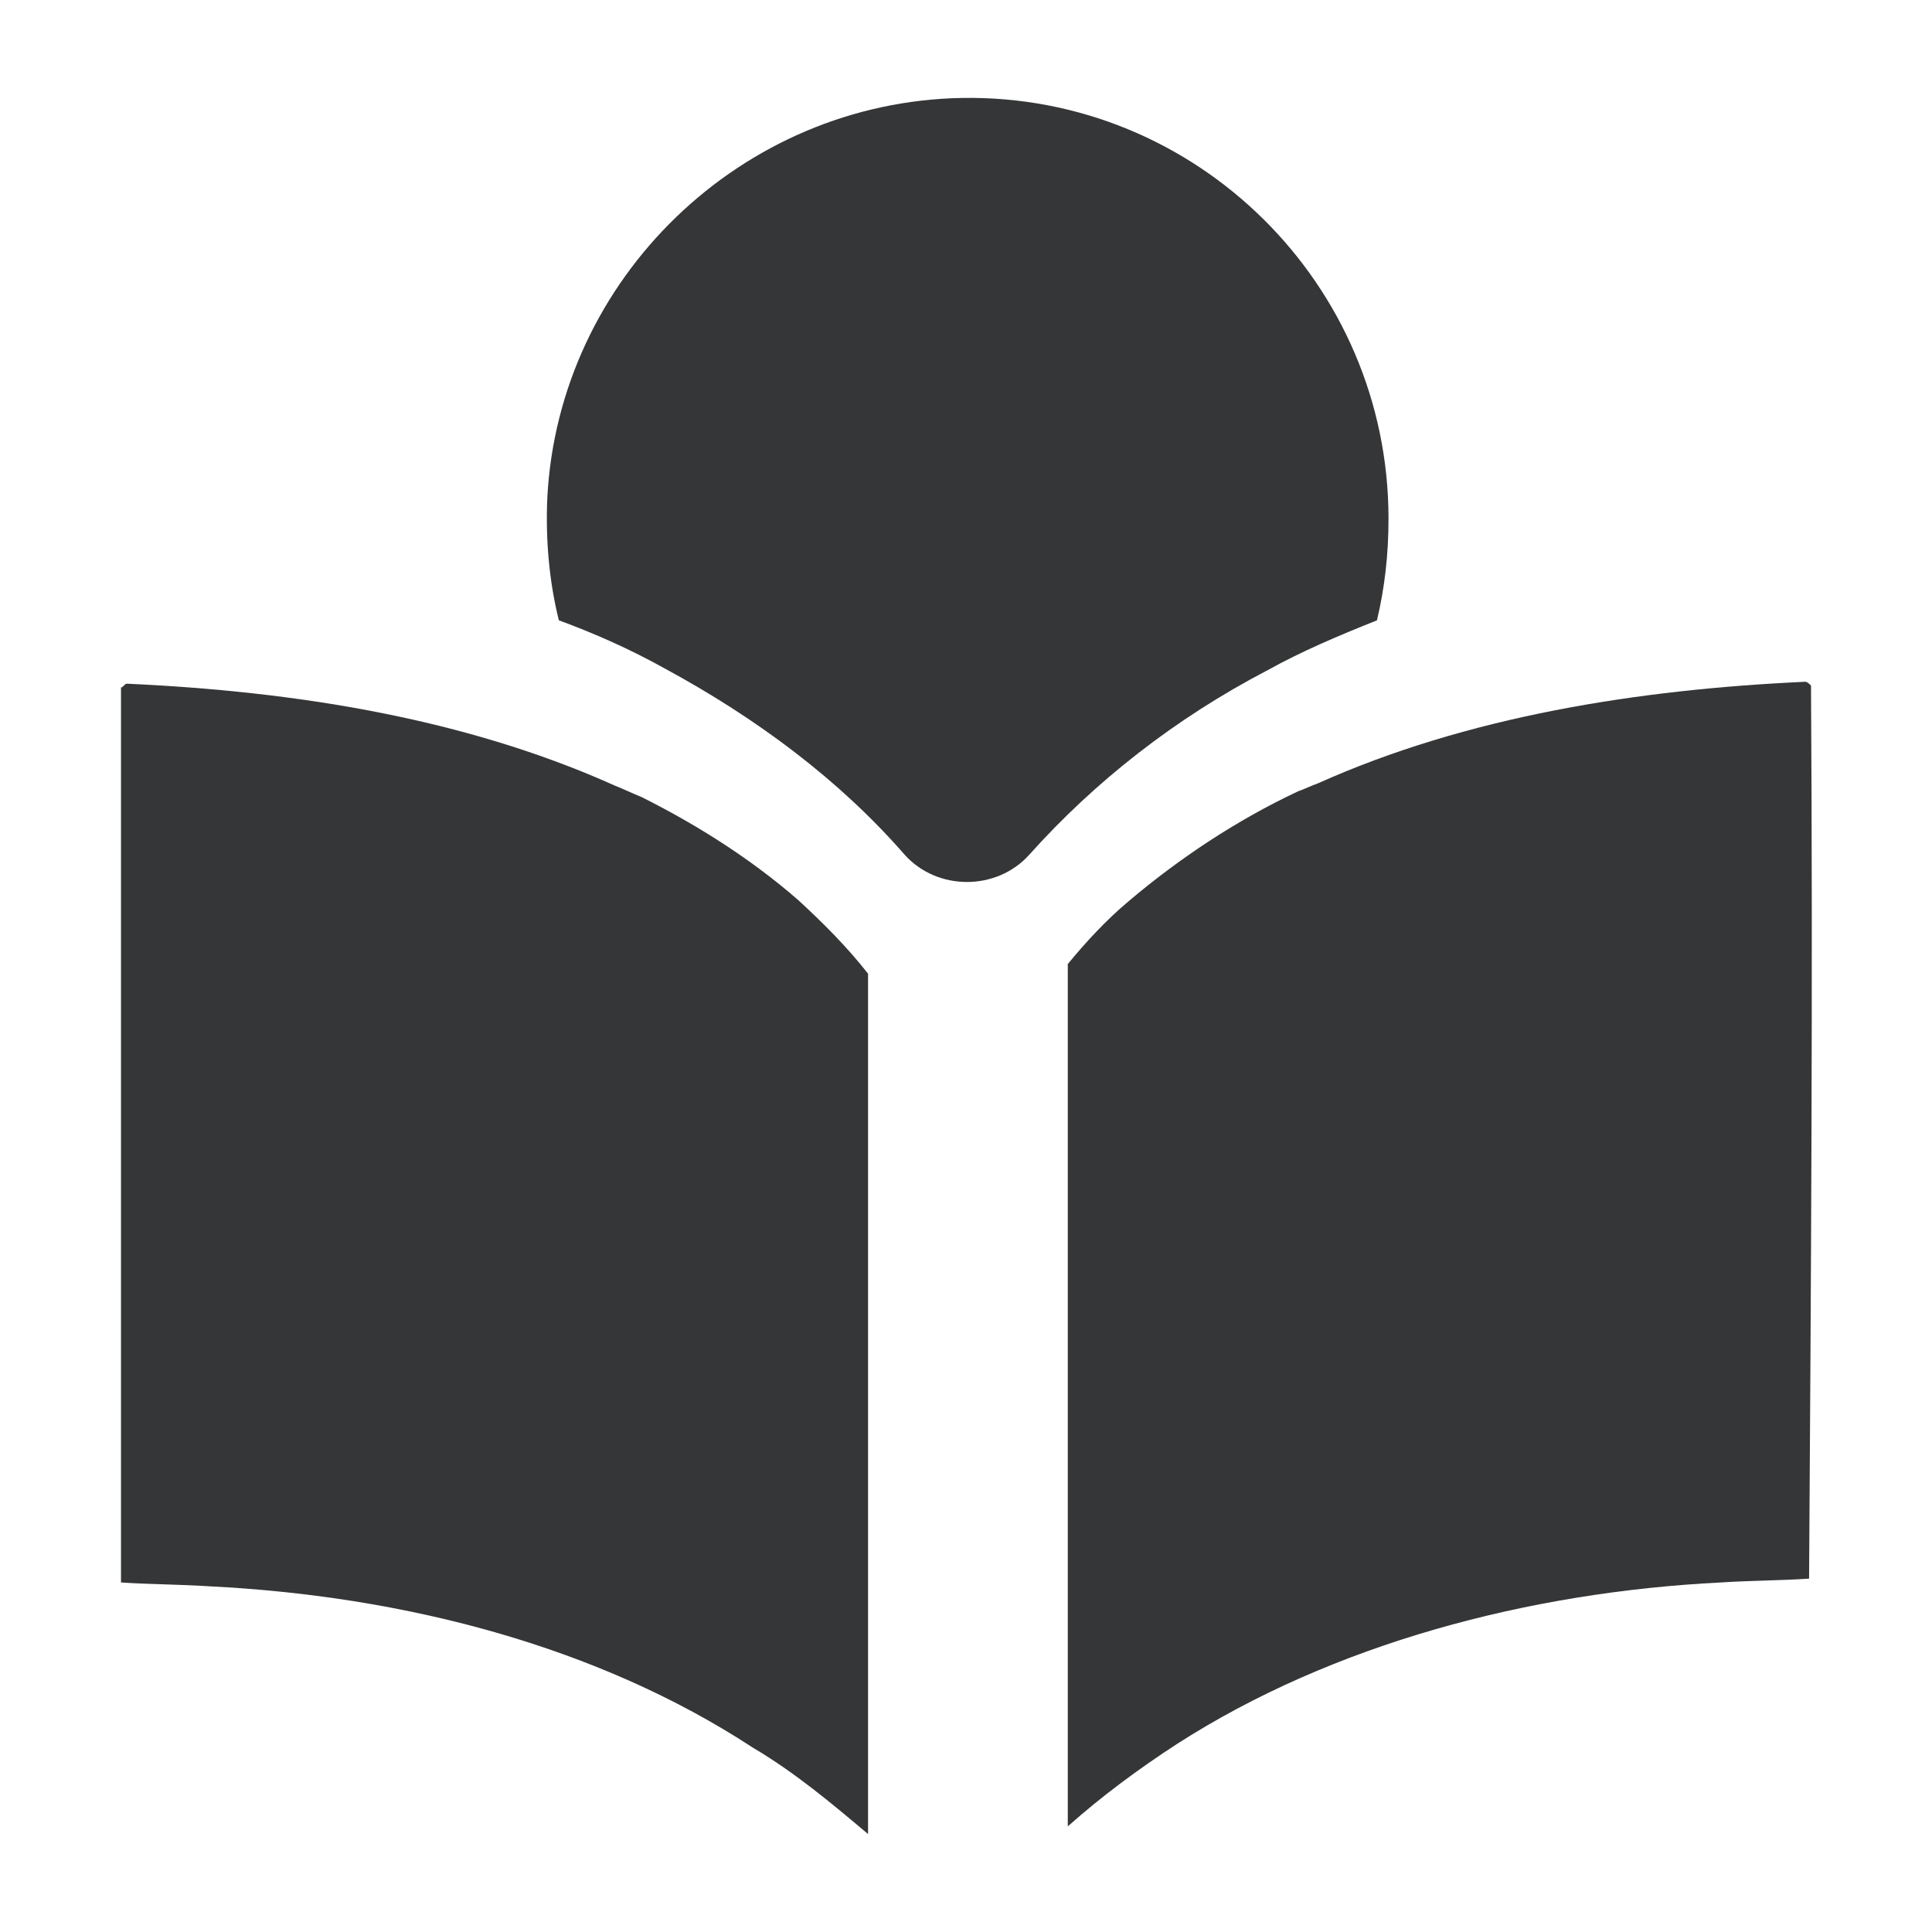 <?xml version="1.0" encoding="utf-8"?>
<svg version="1.1" id="Ebene_3" xmlns="http://www.w3.org/2000/svg" xmlns:xlink="http://www.w3.org/1999/xlink" x="0px" y="0px"

width="20px" 
height="20px" 

	 viewBox="0 0 100.6 100.6" style="enable-background:new 0 0 100.6 100.6;" xml:space="preserve">
<style type="text/css">
	.st0{fill:#353637;}
</style>
<g>
	<path class="st0" d="M47.1,44.5c1.7,1.9,4.8,1.9,6.5,0c3.4-3.8,7.6-7.1,12.4-9.6c1.8-1,3.7-1.8,5.7-2.6c0.4-1.7,0.6-3.4,0.6-5.3
		c0-12.2-10-22.1-22.2-21.9c-11.5,0.2-21,9.4-21.6,20.8c-0.1,2.2,0.1,4.4,0.6,6.4c1.9,0.7,3.7,1.5,5.5,2.5
		C39.4,37.4,43.7,40.6,47.1,44.5z"/>
	<g>
		<path class="st0" d="M94.3,35.7c-0.1-0.1-0.2-0.2-0.3-0.2c-8.7,0.4-17.6,1.8-25.4,5.3c-0.3,0.1-0.7,0.3-1,0.4
			c-3.2,1.5-6.2,3.5-8.8,5.7c-1.2,1-2.3,2.2-3.2,3.3v44.9c1.8-1.6,3.7-3,5.7-4.3c8.1-5.2,18.3-7.9,28.3-8.4c1.5-0.1,3.1-0.1,4.6-0.2
			C94.3,66.8,94.4,51.3,94.3,35.7z"/>
		<path class="st0" d="M41.6,46.9c-2.4-2.1-5.2-3.9-8.2-5.4c-0.5-0.2-0.9-0.4-1.4-0.6c-7.8-3.5-16.6-4.9-25.4-5.3
			c-0.1,0-0.2,0.2-0.3,0.2c0,15.5,0,31.1,0,46.6c1.5,0.1,3.1,0.1,4.6,0.2c10.1,0.5,20.2,3.1,28.3,8.4c2.2,1.3,4.1,2.9,6,4.5V50.7
			C44.1,49.3,42.9,48.1,41.6,46.9z"/>
	</g>
</g>
</svg>
